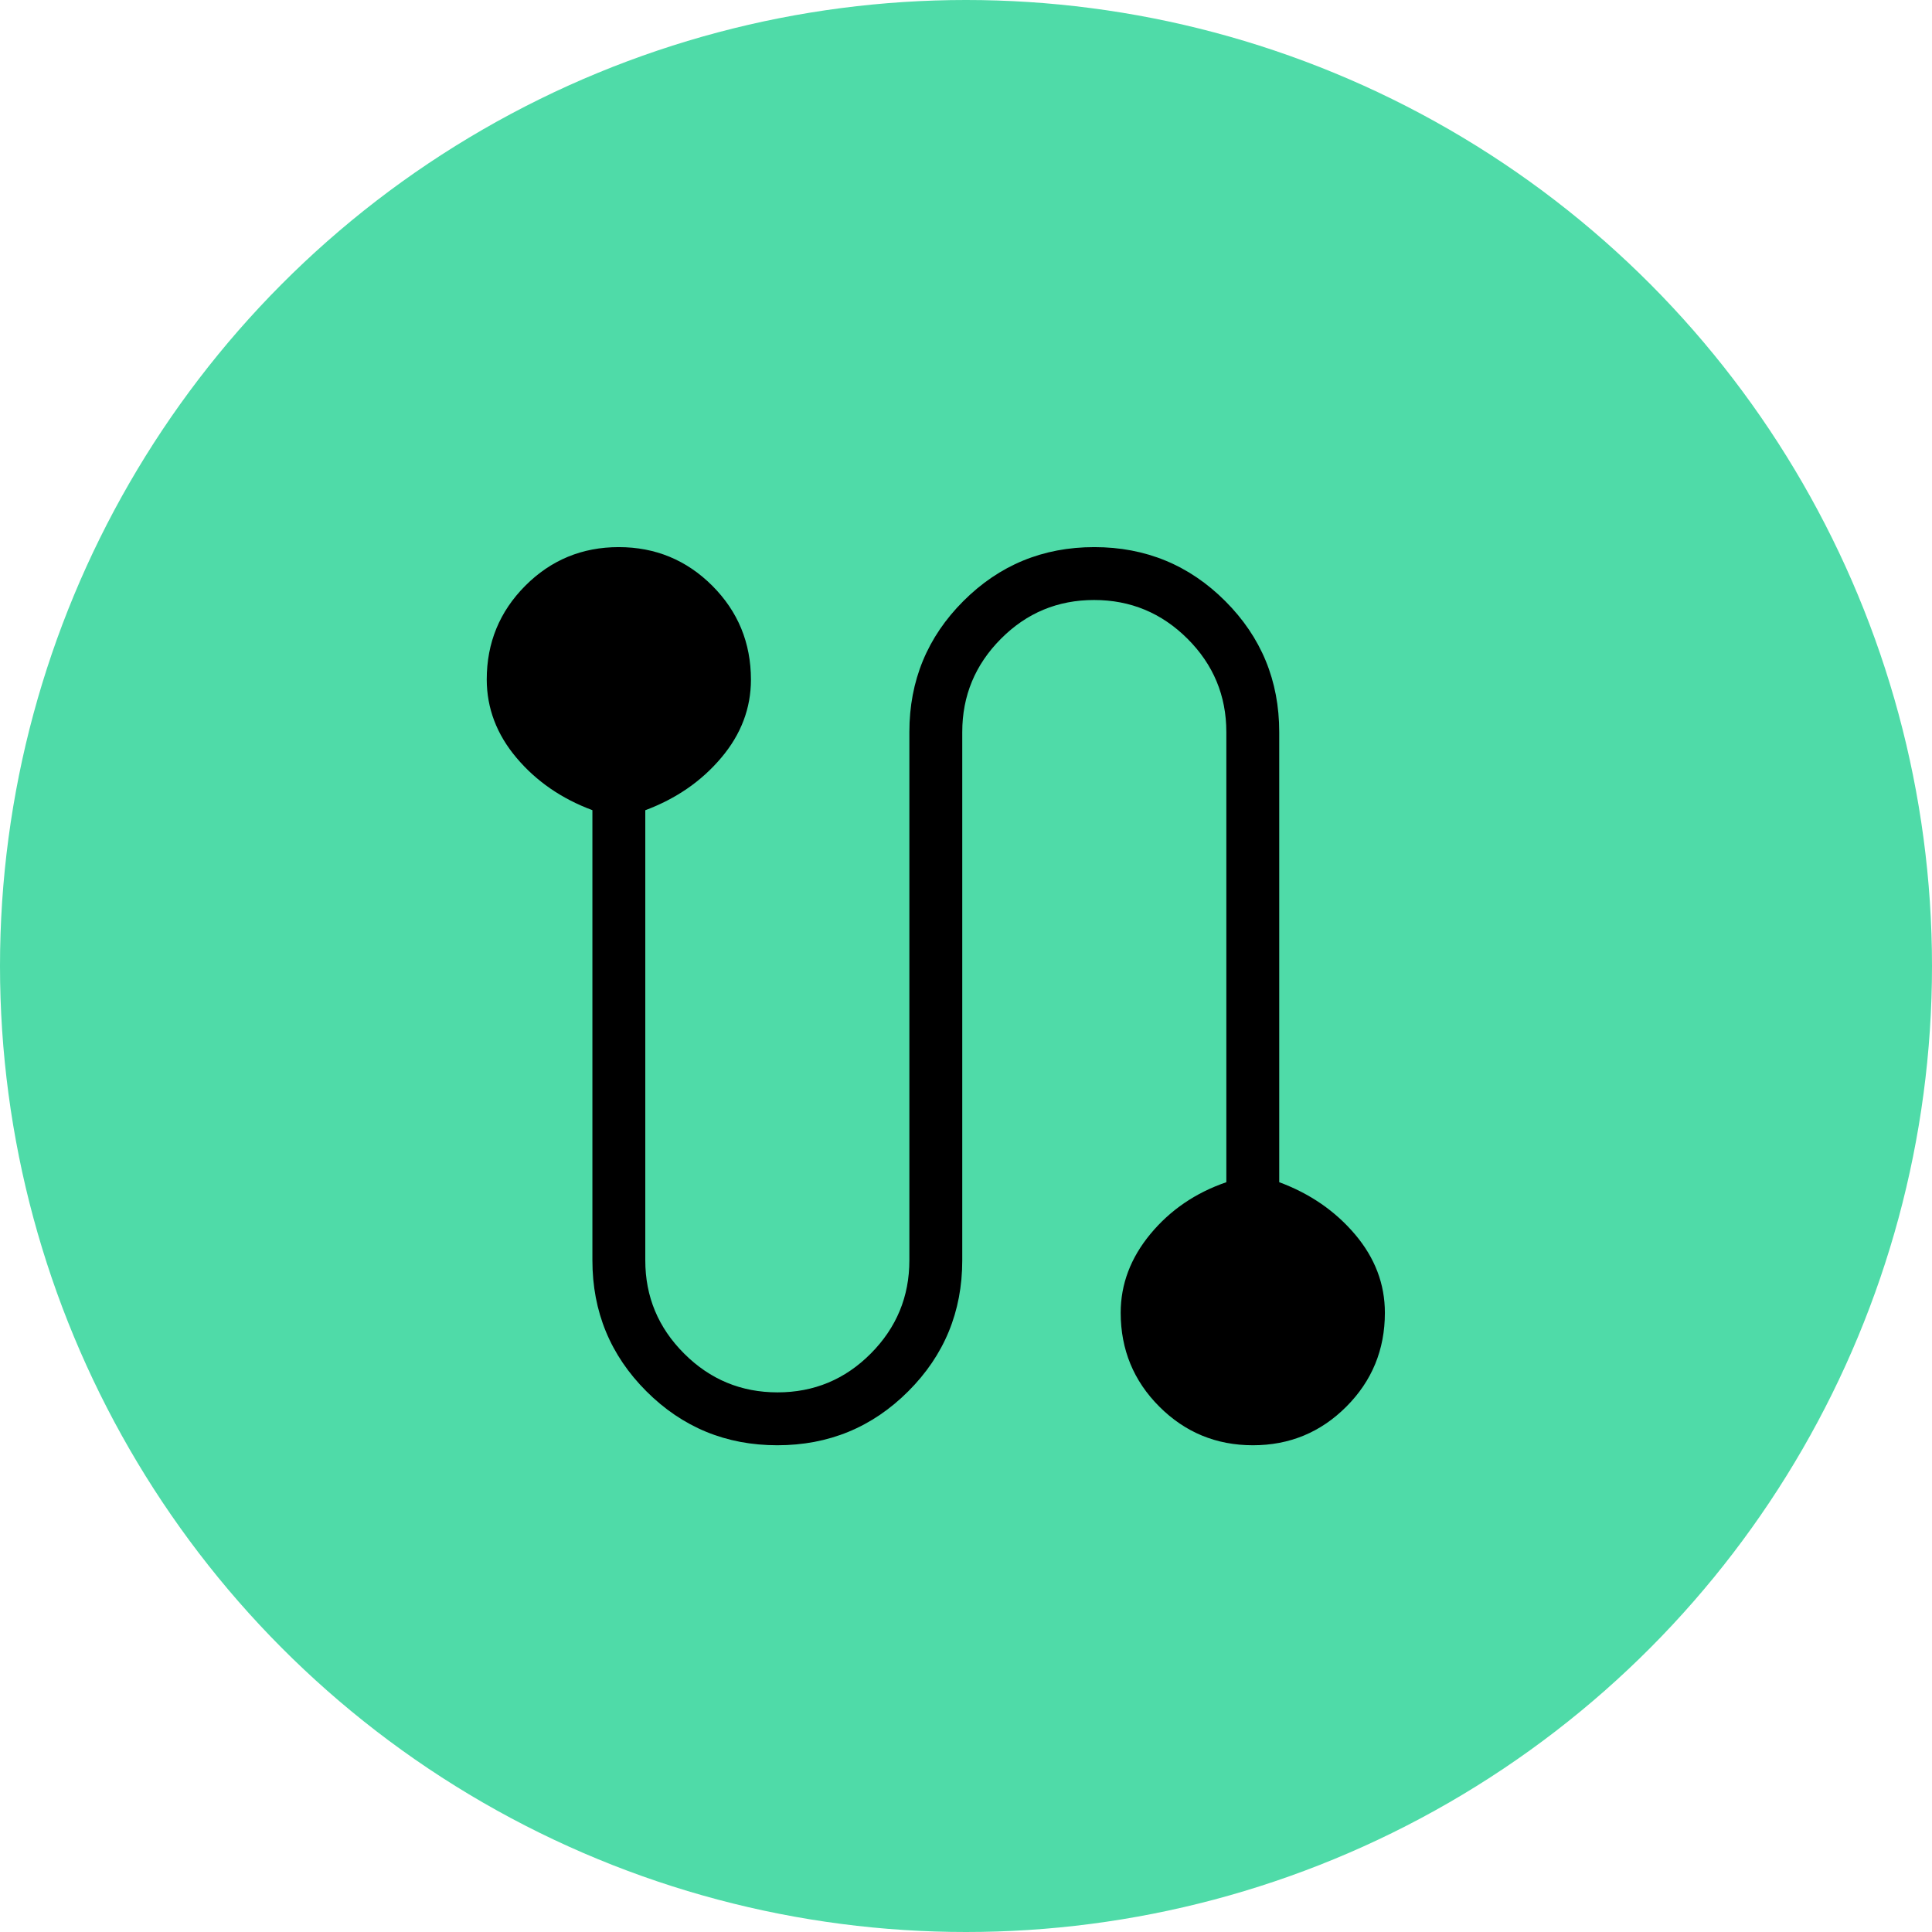 <?xml version="1.0" encoding="UTF-8"?> <svg xmlns="http://www.w3.org/2000/svg" width="32" height="32" viewBox="0 0 32 32" fill="none"><circle cx="16" cy="16" r="16" fill="#4FDBA8"></circle><path d="M12.875 23.938C12.024 23.938 11.302 23.64 10.706 23.044C10.11 22.448 9.812 21.726 9.812 20.875V13.419C9.302 13.229 8.883 12.941 8.555 12.552C8.227 12.164 8.063 11.731 8.062 11.255C8.062 10.646 8.275 10.129 8.7 9.702C9.125 9.276 9.641 9.062 10.248 9.062C10.855 9.062 11.372 9.276 11.798 9.702C12.224 10.129 12.437 10.646 12.438 11.256C12.438 11.731 12.274 12.163 11.946 12.551C11.618 12.94 11.198 13.229 10.688 13.42V20.875C10.688 21.476 10.902 21.991 11.332 22.42C11.76 22.848 12.276 23.062 12.879 23.062C13.481 23.062 13.996 22.848 14.422 22.42C14.848 21.992 15.062 21.477 15.062 20.875V12.125C15.062 11.274 15.36 10.552 15.956 9.956C16.552 9.36 17.274 9.062 18.125 9.062C18.976 9.062 19.698 9.36 20.294 9.956C20.89 10.552 21.188 11.274 21.188 12.125V19.581C21.698 19.77 22.117 20.059 22.446 20.448C22.774 20.837 22.938 21.268 22.938 21.744C22.938 22.354 22.725 22.872 22.3 23.298C21.875 23.724 21.359 23.938 20.752 23.938C20.145 23.938 19.628 23.724 19.202 23.298C18.776 22.872 18.563 22.354 18.562 21.745C18.562 21.269 18.727 20.834 19.055 20.438C19.384 20.041 19.803 19.756 20.312 19.581V12.125C20.312 11.524 20.098 11.008 19.669 10.58C19.24 10.152 18.724 9.938 18.122 9.938C17.519 9.938 17.004 10.152 16.578 10.581C16.152 11.009 15.938 11.524 15.938 12.125V20.875C15.938 21.726 15.64 22.448 15.044 23.044C14.448 23.64 13.726 23.938 12.875 23.938Z" fill="black"></path></svg> 